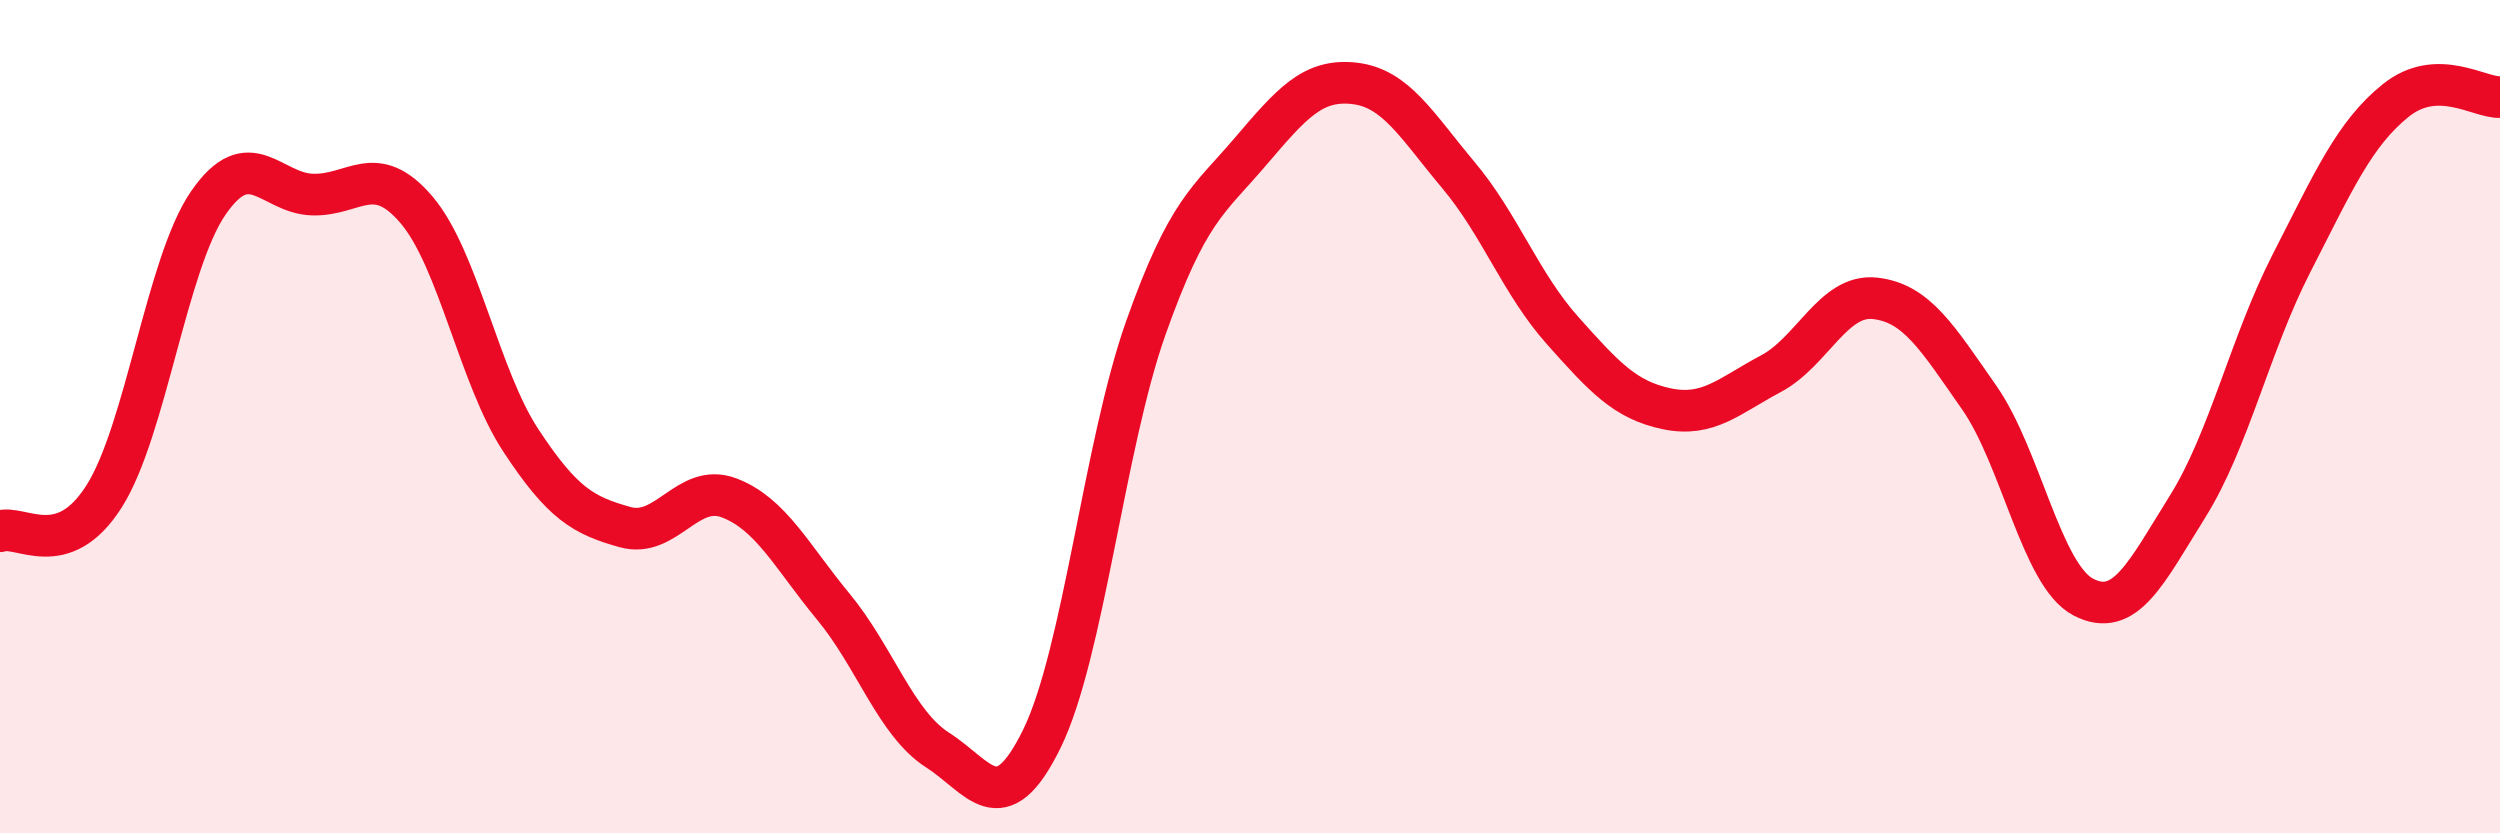 
    <svg width="60" height="20" viewBox="0 0 60 20" xmlns="http://www.w3.org/2000/svg">
      <path
        d="M 0,12.75 C 0.5,12.58 1.5,13.49 2.5,11.91 C 3.5,10.33 4,6.32 5,4.87 C 6,3.42 6.5,4.64 7.5,4.67 C 8.5,4.7 9,3.86 10,5.04 C 11,6.22 11.5,9.05 12.5,10.57 C 13.5,12.09 14,12.37 15,12.65 C 16,12.93 16.5,11.57 17.5,11.95 C 18.5,12.33 19,13.35 20,14.56 C 21,15.77 21.5,17.36 22.5,18 C 23.5,18.64 24,19.77 25,17.74 C 26,15.71 26.5,10.69 27.5,7.87 C 28.5,5.05 29,4.82 30,3.65 C 31,2.48 31.5,1.89 32.5,2 C 33.5,2.11 34,3.01 35,4.2 C 36,5.39 36.5,6.81 37.5,7.93 C 38.5,9.05 39,9.6 40,9.81 C 41,10.02 41.5,9.5 42.5,8.97 C 43.5,8.44 44,7.05 45,7.16 C 46,7.27 46.5,8.11 47.5,9.54 C 48.5,10.97 49,13.81 50,14.33 C 51,14.85 51.5,13.76 52.5,12.16 C 53.5,10.56 54,8.26 55,6.31 C 56,4.36 56.5,3.21 57.5,2.41 C 58.5,1.61 59.5,2.35 60,2.33L60 20L0 20Z"
        fill="#EB0A25"
        opacity="0.1"
        stroke-linecap="round"
        stroke-linejoin="round"
      />
      <path
        d="M 0,12.75 C 0.5,12.58 1.5,13.49 2.5,11.91 C 3.5,10.33 4,6.32 5,4.87 C 6,3.42 6.5,4.64 7.5,4.67 C 8.5,4.7 9,3.86 10,5.04 C 11,6.22 11.5,9.05 12.5,10.57 C 13.5,12.09 14,12.37 15,12.65 C 16,12.93 16.5,11.57 17.5,11.95 C 18.5,12.33 19,13.35 20,14.56 C 21,15.77 21.5,17.36 22.5,18 C 23.5,18.64 24,19.77 25,17.74 C 26,15.71 26.5,10.69 27.5,7.87 C 28.5,5.05 29,4.82 30,3.65 C 31,2.48 31.5,1.89 32.5,2 C 33.5,2.11 34,3.01 35,4.2 C 36,5.39 36.5,6.81 37.5,7.93 C 38.5,9.05 39,9.6 40,9.81 C 41,10.02 41.5,9.5 42.5,8.97 C 43.5,8.44 44,7.05 45,7.16 C 46,7.27 46.5,8.11 47.5,9.54 C 48.5,10.97 49,13.81 50,14.33 C 51,14.85 51.5,13.76 52.5,12.16 C 53.5,10.56 54,8.26 55,6.31 C 56,4.36 56.5,3.21 57.5,2.41 C 58.5,1.61 59.5,2.35 60,2.33"
        stroke="#EB0A25"
        stroke-width="1"
        fill="none"
        stroke-linecap="round"
        stroke-linejoin="round"
      />
    </svg>
  